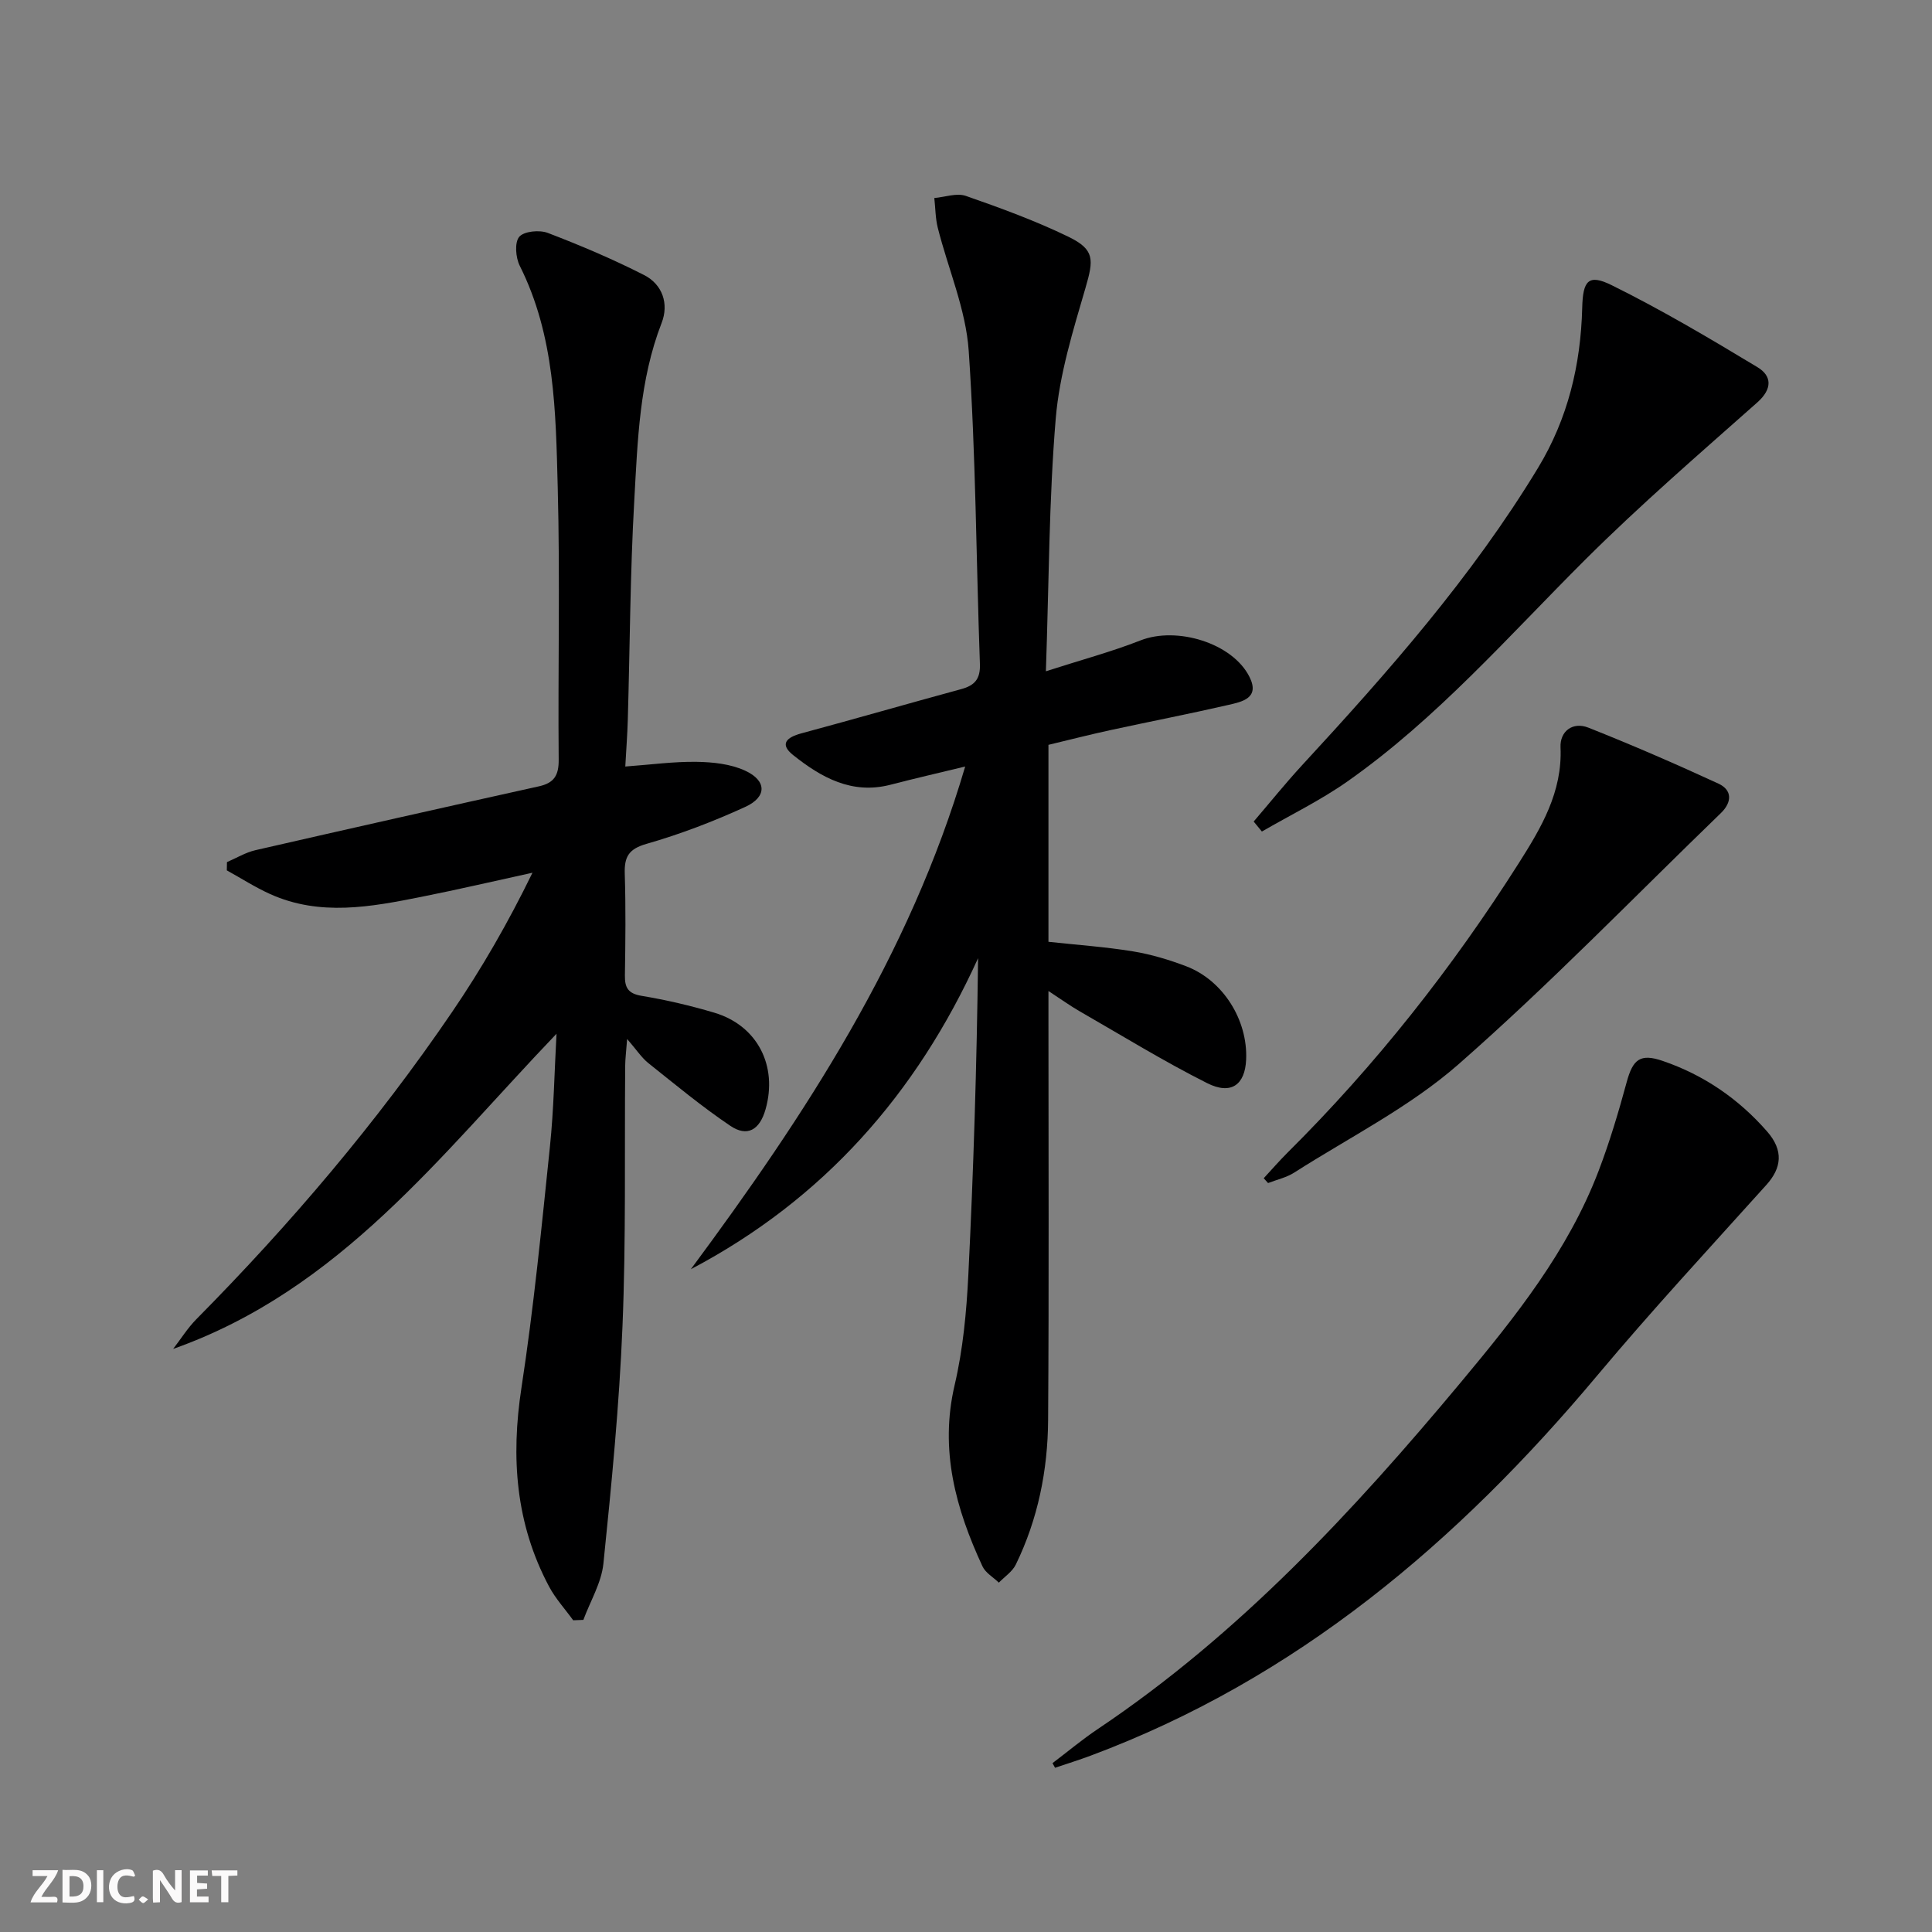 <svg enable-background="new 0 0 400 400" viewBox="0 0 400 400" xmlns="http://www.w3.org/2000/svg"><rect x="0" y="0" width="400" height="400" fill="#808080" stroke="none"/><g fill="#fbfafa"><path d="m37.59 393.81c-.92.31-1.52.05-2-.78-.7-1.2-1.52-2.34-2.47-3.78v4.59c-.55.03-.95.05-1.41.07-.03-.37-.06-.64-.06-.91 0-1.91 0-3.81 0-5.7 1.13-.41 1.77-.03 2.29.91.62 1.11 1.38 2.14 2.31 3.19v-4.2h1.35v6.61z"/><path d="m12.94 393.88v-6.75c1.9.19 3.93-.54 5.37 1.29.8 1.01.78 2.88.03 3.97-1.37 1.97-3.4 1.51-5.4 1.49m1.45-1.22c2.04.12 2.92-.58 2.89-2.21-.03-1.51-.98-2.19-2.89-2z"/><path d="m11.81 393.87h-5.49c.68-2.18 2.47-3.48 3.51-5.45h-3.08v-1.21h5.29c-.71 2.13-2.44 3.48-3.47 5.51.86 0 1.63.04 2.39-.01.79-.05 1.14.21.85 1.16"/><path d="m39.33 393.86v-6.61h3.7v1.07h-2.22v1.52c.68.04 1.34.09 2.07.13v1.07c-.72.05-1.38.09-2.1.14v1.48h2.4v1.19h-3.85z"/><path d="m27.71 388.56c-1.15-.3-2.46-.61-3.1.64-.37.73-.41 1.93-.06 2.67.63 1.35 1.99.93 3.17.68.35.94-.01 1.32-.93 1.46-1.62.25-3.05-.27-3.76-1.48-.73-1.25-.6-3.03.31-4.17.88-1.11 2.71-1.7 4-1.16.32.13.44.74.65 1.12-.1.08-.19.16-.28.24"/><path d="m49.15 387.24v1.07c-.59.02-1.17.05-1.87.08v5.44h-1.48v-5.44h-1.85c-.05-.4-.08-.73-.13-1.15z"/><path d="m20.06 387.21h1.33v6.62h-1.33z"/><path d="m30.68 393.25c-.49.38-.8.79-1.05.76-.32-.05-.6-.45-.9-.7.26-.24.51-.64.8-.67.29-.04.62.3 1.15.61"/></g><path d="m115.22 214.03c-24 25.05-44.82 53.01-79.37 65.25 1.59-2.06 2.99-4.32 4.81-6.16 19.47-19.69 37.36-40.71 52.95-63.61 6.15-9.03 11.62-18.53 16.63-28.82-7.66 1.67-15.3 3.46-22.99 4.99-10.47 2.09-21 4.08-31.33-.58-3.09-1.39-5.98-3.26-8.96-4.9.01-.57.02-1.14.03-1.71 1.96-.84 3.85-2 5.9-2.47 19.55-4.48 39.11-8.88 58.69-13.22 3.12-.69 4.12-2.25 4.09-5.5-.17-18.83.3-37.66-.2-56.48-.41-15.56-.58-31.29-7.86-45.79-.85-1.7-1.1-4.82-.11-6 .98-1.16 4.19-1.47 5.91-.81 6.77 2.59 13.47 5.43 19.93 8.72 3.84 1.95 5.18 5.98 3.64 9.93-4.61 11.87-4.96 24.36-5.66 36.74-.86 15.11-.9 30.27-1.34 45.41-.09 3.1-.33 6.19-.52 9.68 5.25-.38 10.01-1.04 14.75-.97 3.39.05 7.06.44 10.07 1.83 4.49 2.07 4.53 5.43.04 7.49-6.61 3.03-13.48 5.66-20.46 7.66-3.74 1.07-4.62 2.72-4.51 6.21.22 6.99.14 13.99.03 20.99-.04 2.58.65 3.8 3.47 4.27 5.06.84 10.1 2.02 15.02 3.48 8.98 2.67 13.18 11.04 10.63 20.01-1.22 4.3-3.8 5.79-7.31 3.41-5.89-3.97-11.38-8.53-16.95-12.97-1.39-1.11-2.41-2.7-4.4-5-.2 2.69-.39 4.1-.4 5.5-.16 17.99.18 36-.56 53.96-.67 16.41-2.27 32.8-3.95 49.15-.41 3.99-2.72 7.78-4.15 11.66-.7.03-1.4.06-2.11.08-1.68-2.33-3.67-4.49-5-7-6.92-12.99-7.92-26.69-5.71-41.13 2.54-16.57 4.17-33.28 5.9-49.96.8-7.74.93-15.56 1.36-23.34z" fill="#000001"/><path d="m143.03 262.78c23.64-31.91 45.24-64.78 56.8-104.08-5.58 1.35-10.54 2.49-15.46 3.77-7.99 2.07-14.32-1.49-20.15-6.13-2.93-2.33-1.3-3.7 1.7-4.51 11.04-2.97 22.03-6.15 33.07-9.15 2.81-.76 4.01-2.1 3.89-5.23-.78-21.62-.84-43.28-2.32-64.84-.59-8.58-4.26-16.95-6.4-25.44-.5-1.99-.49-4.11-.72-6.17 2.19-.19 4.63-1.1 6.53-.44 7.19 2.51 14.4 5.14 21.24 8.46 5.47 2.66 5.23 4.73 3.54 10.55-2.59 8.88-5.4 17.93-6.17 27.07-1.41 16.88-1.4 33.88-2.04 52.34 7.29-2.35 13.57-4.03 19.59-6.39 7.5-2.95 19.06.53 22.57 7.57 2.19 4.39-1.56 5.14-4.4 5.79-8.08 1.86-16.23 3.44-24.34 5.2-4.21.91-8.38 1.98-12.89 3.06v20.65 20.13c6.02.65 11.8 1.05 17.49 1.98 3.75.61 7.46 1.73 11.02 3.08 7.64 2.91 12.78 11.13 12.42 19.33-.23 5.2-3.09 7.38-8.08 4.87-9.03-4.54-17.67-9.87-26.45-14.91-1.86-1.07-3.6-2.33-6.4-4.16v5.86c0 27.66.12 55.31-.07 82.97-.07 10.38-2.1 20.5-6.69 29.92-.72 1.47-2.32 2.51-3.51 3.74-1.15-1.12-2.76-2.02-3.39-3.38-5.54-11.93-8.91-24.1-5.76-37.54 1.73-7.39 2.45-15.1 2.83-22.71 1.08-21.76 1.75-43.55 2.02-65.66-12.73 28.04-31.97 49.92-59.47 64.4z" fill="#000001"/><path d="m217.91 365.04c3.15-2.38 6.18-4.93 9.46-7.12 29.2-19.59 52.82-45.03 75.14-71.8 11.19-13.42 22.12-27.09 28.45-43.66 2.3-6.02 4.15-12.24 5.84-18.46 1.27-4.67 2.79-5.94 7.41-4.36 8.52 2.9 15.76 7.87 21.66 14.63 3.45 3.95 2.99 7.55-.16 11.05-11.77 13.08-23.74 26-35.04 39.49-28.86 34.45-62.2 62.76-104.89 78.69-2.42.9-4.89 1.67-7.34 2.5-.19-.33-.36-.64-.53-.96z" fill="#000001"/><path d="m259.56 170.09c3.31-3.86 6.5-7.83 9.94-11.57 17.84-19.33 35.21-39.02 48.92-61.63 6.2-10.22 8.86-21.36 9.16-33.17.14-5.61 1.26-7.06 6.07-4.69 10.35 5.11 20.32 11.02 30.21 16.99 2.99 1.8 3.14 4.48-.03 7.3-12.05 10.69-24.26 21.23-35.66 32.59-15.9 15.85-30.7 32.87-49.2 45.88-5.58 3.92-11.79 6.94-17.71 10.37-.57-.68-1.13-1.38-1.7-2.07z" fill="#000001"/><path d="m261.64 243.94c1.65-1.78 3.24-3.62 4.96-5.33 18.25-18.13 34.08-38.22 47.85-59.91 4.61-7.27 9.05-14.7 8.64-23.97-.15-3.33 2.53-5.36 5.76-4.08 9.08 3.6 18.06 7.5 26.93 11.59 2.91 1.34 2.81 3.87.52 6.09-18.04 17.44-35.52 35.52-54.36 52.04-10.11 8.86-22.54 15.09-33.98 22.4-1.61 1.03-3.6 1.46-5.42 2.17-.3-.34-.6-.67-.9-1z" fill="#000001"/></svg>
